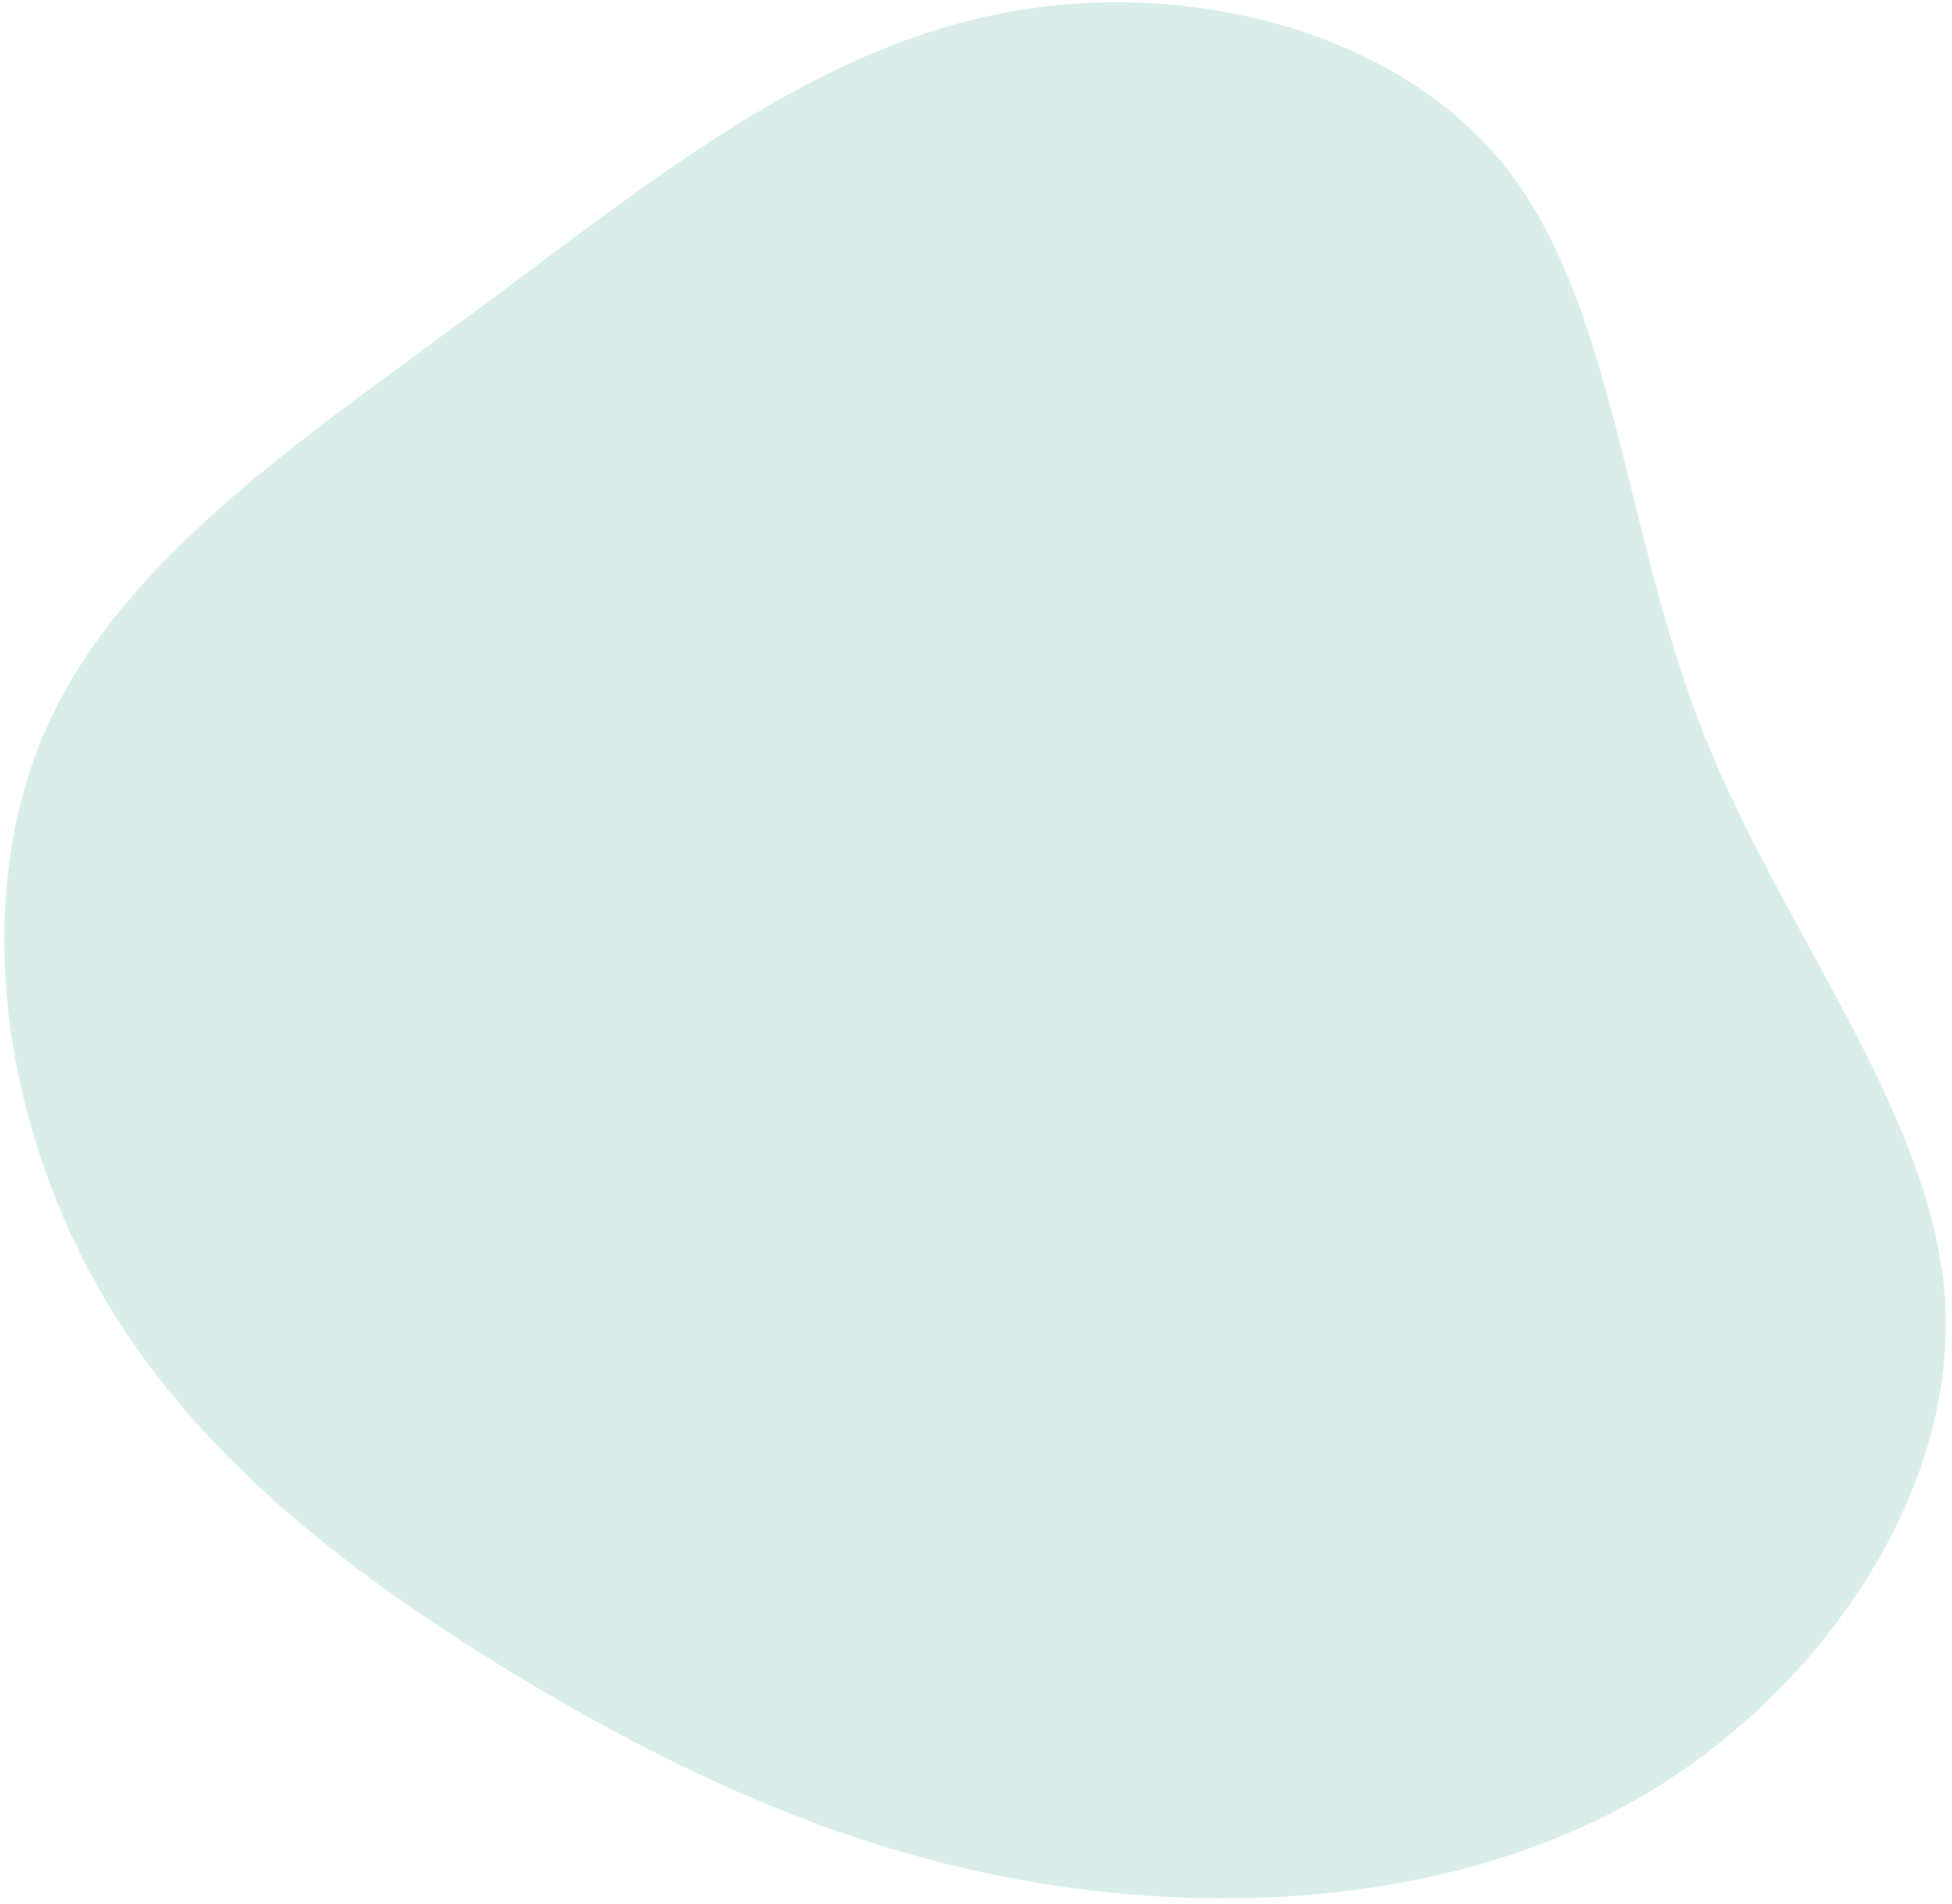 <svg width="287" height="280" viewBox="0 0 287 280" fill="none" xmlns="http://www.w3.org/2000/svg">
<path d="M242.432 263.547C216.507 279.047 183.766 281.652 154.748 277.231C125.73 272.81 100.484 261.189 75.968 246.388C51.625 231.636 28.013 213.704 14.132 188.786C0.128 163.643 -4.195 131.687 6.933 106.829C18.01 82.144 44.538 64.558 69.429 46.122C94.32 27.686 117.799 8.278 145.483 2.329C172.994 -3.671 204.659 3.964 221.038 24.14C237.366 44.491 238.582 77.433 250.262 107.369C261.992 137.13 284.36 163.934 285.989 191.533C287.618 219.132 268.407 247.873 242.432 263.547Z" fill="#D9EEEA"/>
</svg>
